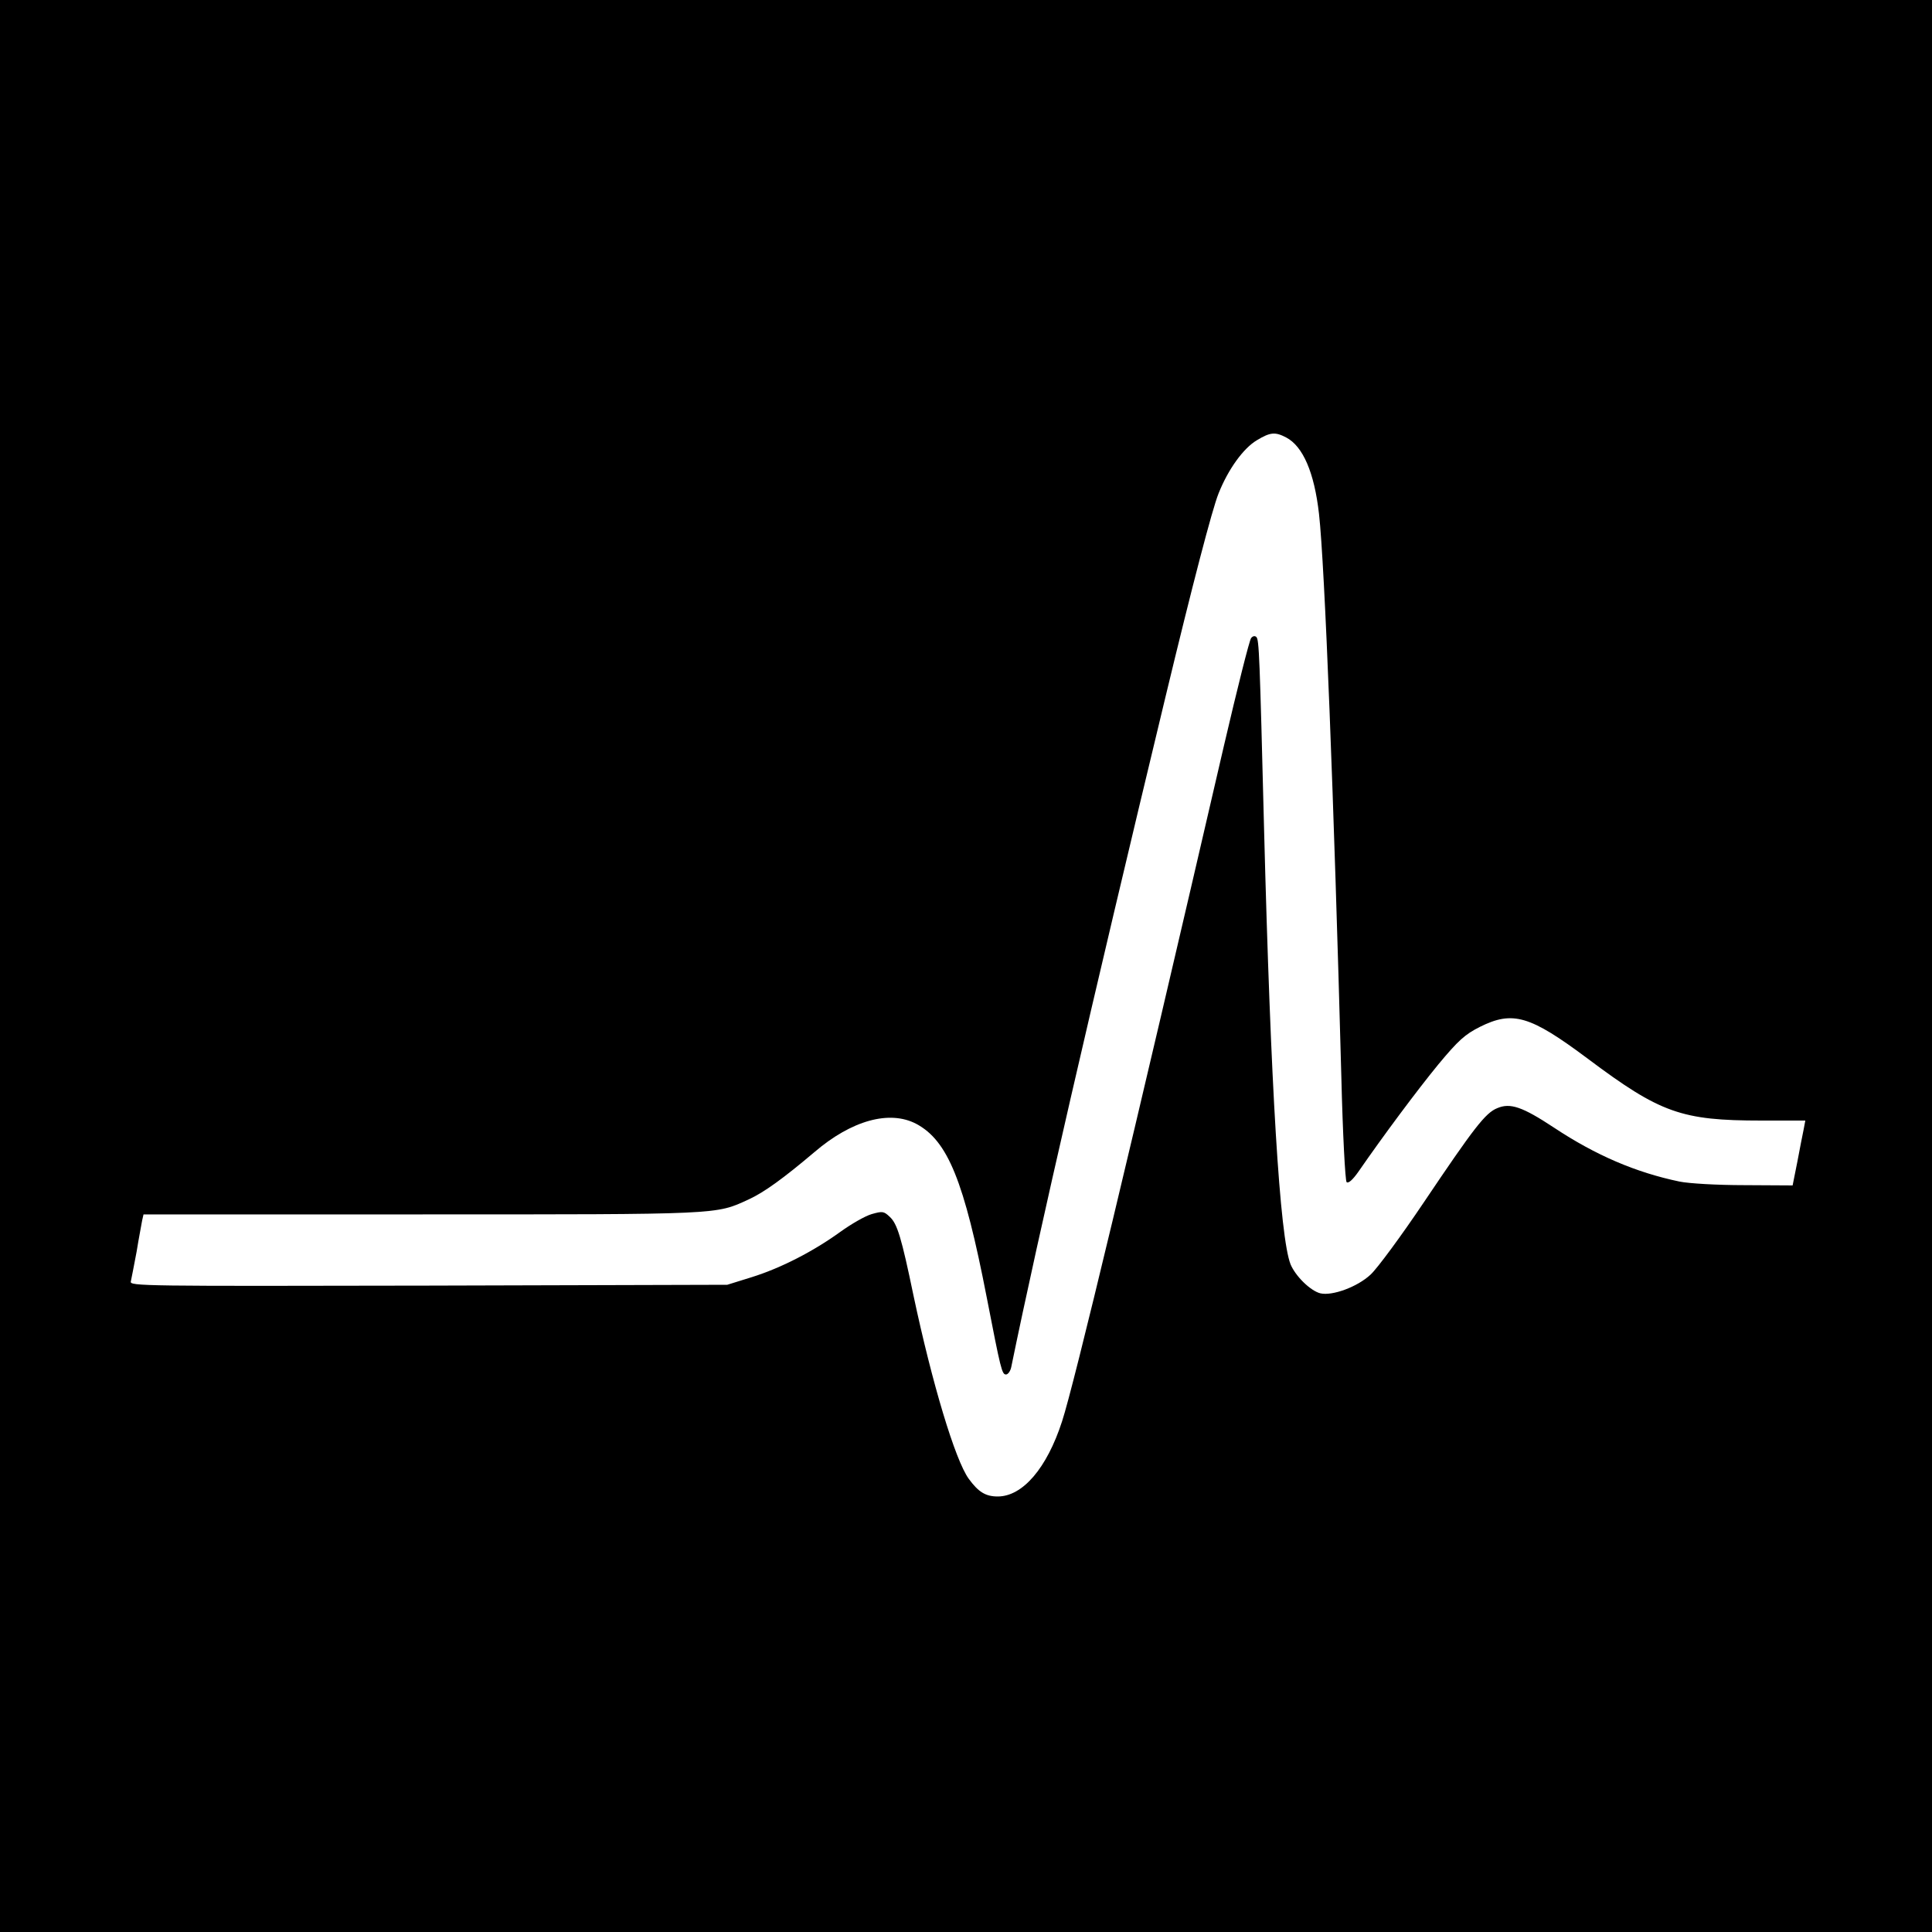 <?xml version="1.0" standalone="no"?>
<!DOCTYPE svg PUBLIC "-//W3C//DTD SVG 20010904//EN"
 "http://www.w3.org/TR/2001/REC-SVG-20010904/DTD/svg10.dtd">
<svg version="1.0" xmlns="http://www.w3.org/2000/svg"
 width="700pt" height="700pt" viewBox="0 0 700 700"
 preserveAspectRatio="xMidYMid meet">
<g transform="translate(0,700) scale(0.1,-0.1)"
fill="#000000" stroke="none">
<path d="M0 3500 l0 -3500 3500 0 3500 0 0 3500 0 3500 -3500 0 -3500 0 0
-3500z m4660 1915 c61 -32 102 -127 119 -277 21 -187 54 -1036 81 -2042 5
-205 14 -374 19 -379 6 -6 22 8 43 38 92 133 212 294 289 388 73 88 97 109
150 136 120 60 182 42 392 -115 263 -197 339 -224 629 -224 l159 0 -6 -32 c-4
-18 -14 -71 -23 -118 l-17 -85 -175 1 c-99 0 -201 6 -235 13 -158 33 -303 95
-454 195 -115 76 -159 91 -206 71 -43 -17 -85 -72 -266 -341 -82 -122 -169
-240 -193 -262 -48 -45 -139 -78 -182 -68 -36 9 -90 62 -108 105 -39 98 -72
645 -96 1576 -16 633 -18 687 -28 697 -5 5 -13 4 -19 -4 -6 -7 -50 -182 -98
-388 -338 -1461 -544 -2319 -587 -2450 -55 -170 -143 -272 -233 -272 -44 0
-70 16 -105 64 -49 67 -133 347 -200 663 -44 212 -59 261 -86 286 -22 21 -27
21 -66 10 -24 -7 -74 -36 -113 -64 -98 -71 -215 -131 -320 -164 l-90 -28
-1083 -3 c-1034 -2 -1083 -2 -1078 15 2 10 12 59 21 108 8 50 18 100 20 113
l5 22 1008 0 c1089 0 1064 -1 1184 54 57 26 128 78 238 171 135 116 273 154
370 103 114 -61 173 -206 255 -628 51 -262 55 -280 70 -280 7 0 16 12 19 27
98 478 289 1308 560 2433 96 399 168 675 191 732 35 88 90 164 139 193 48 29
66 31 106 10z"/>
</g>
</svg>
